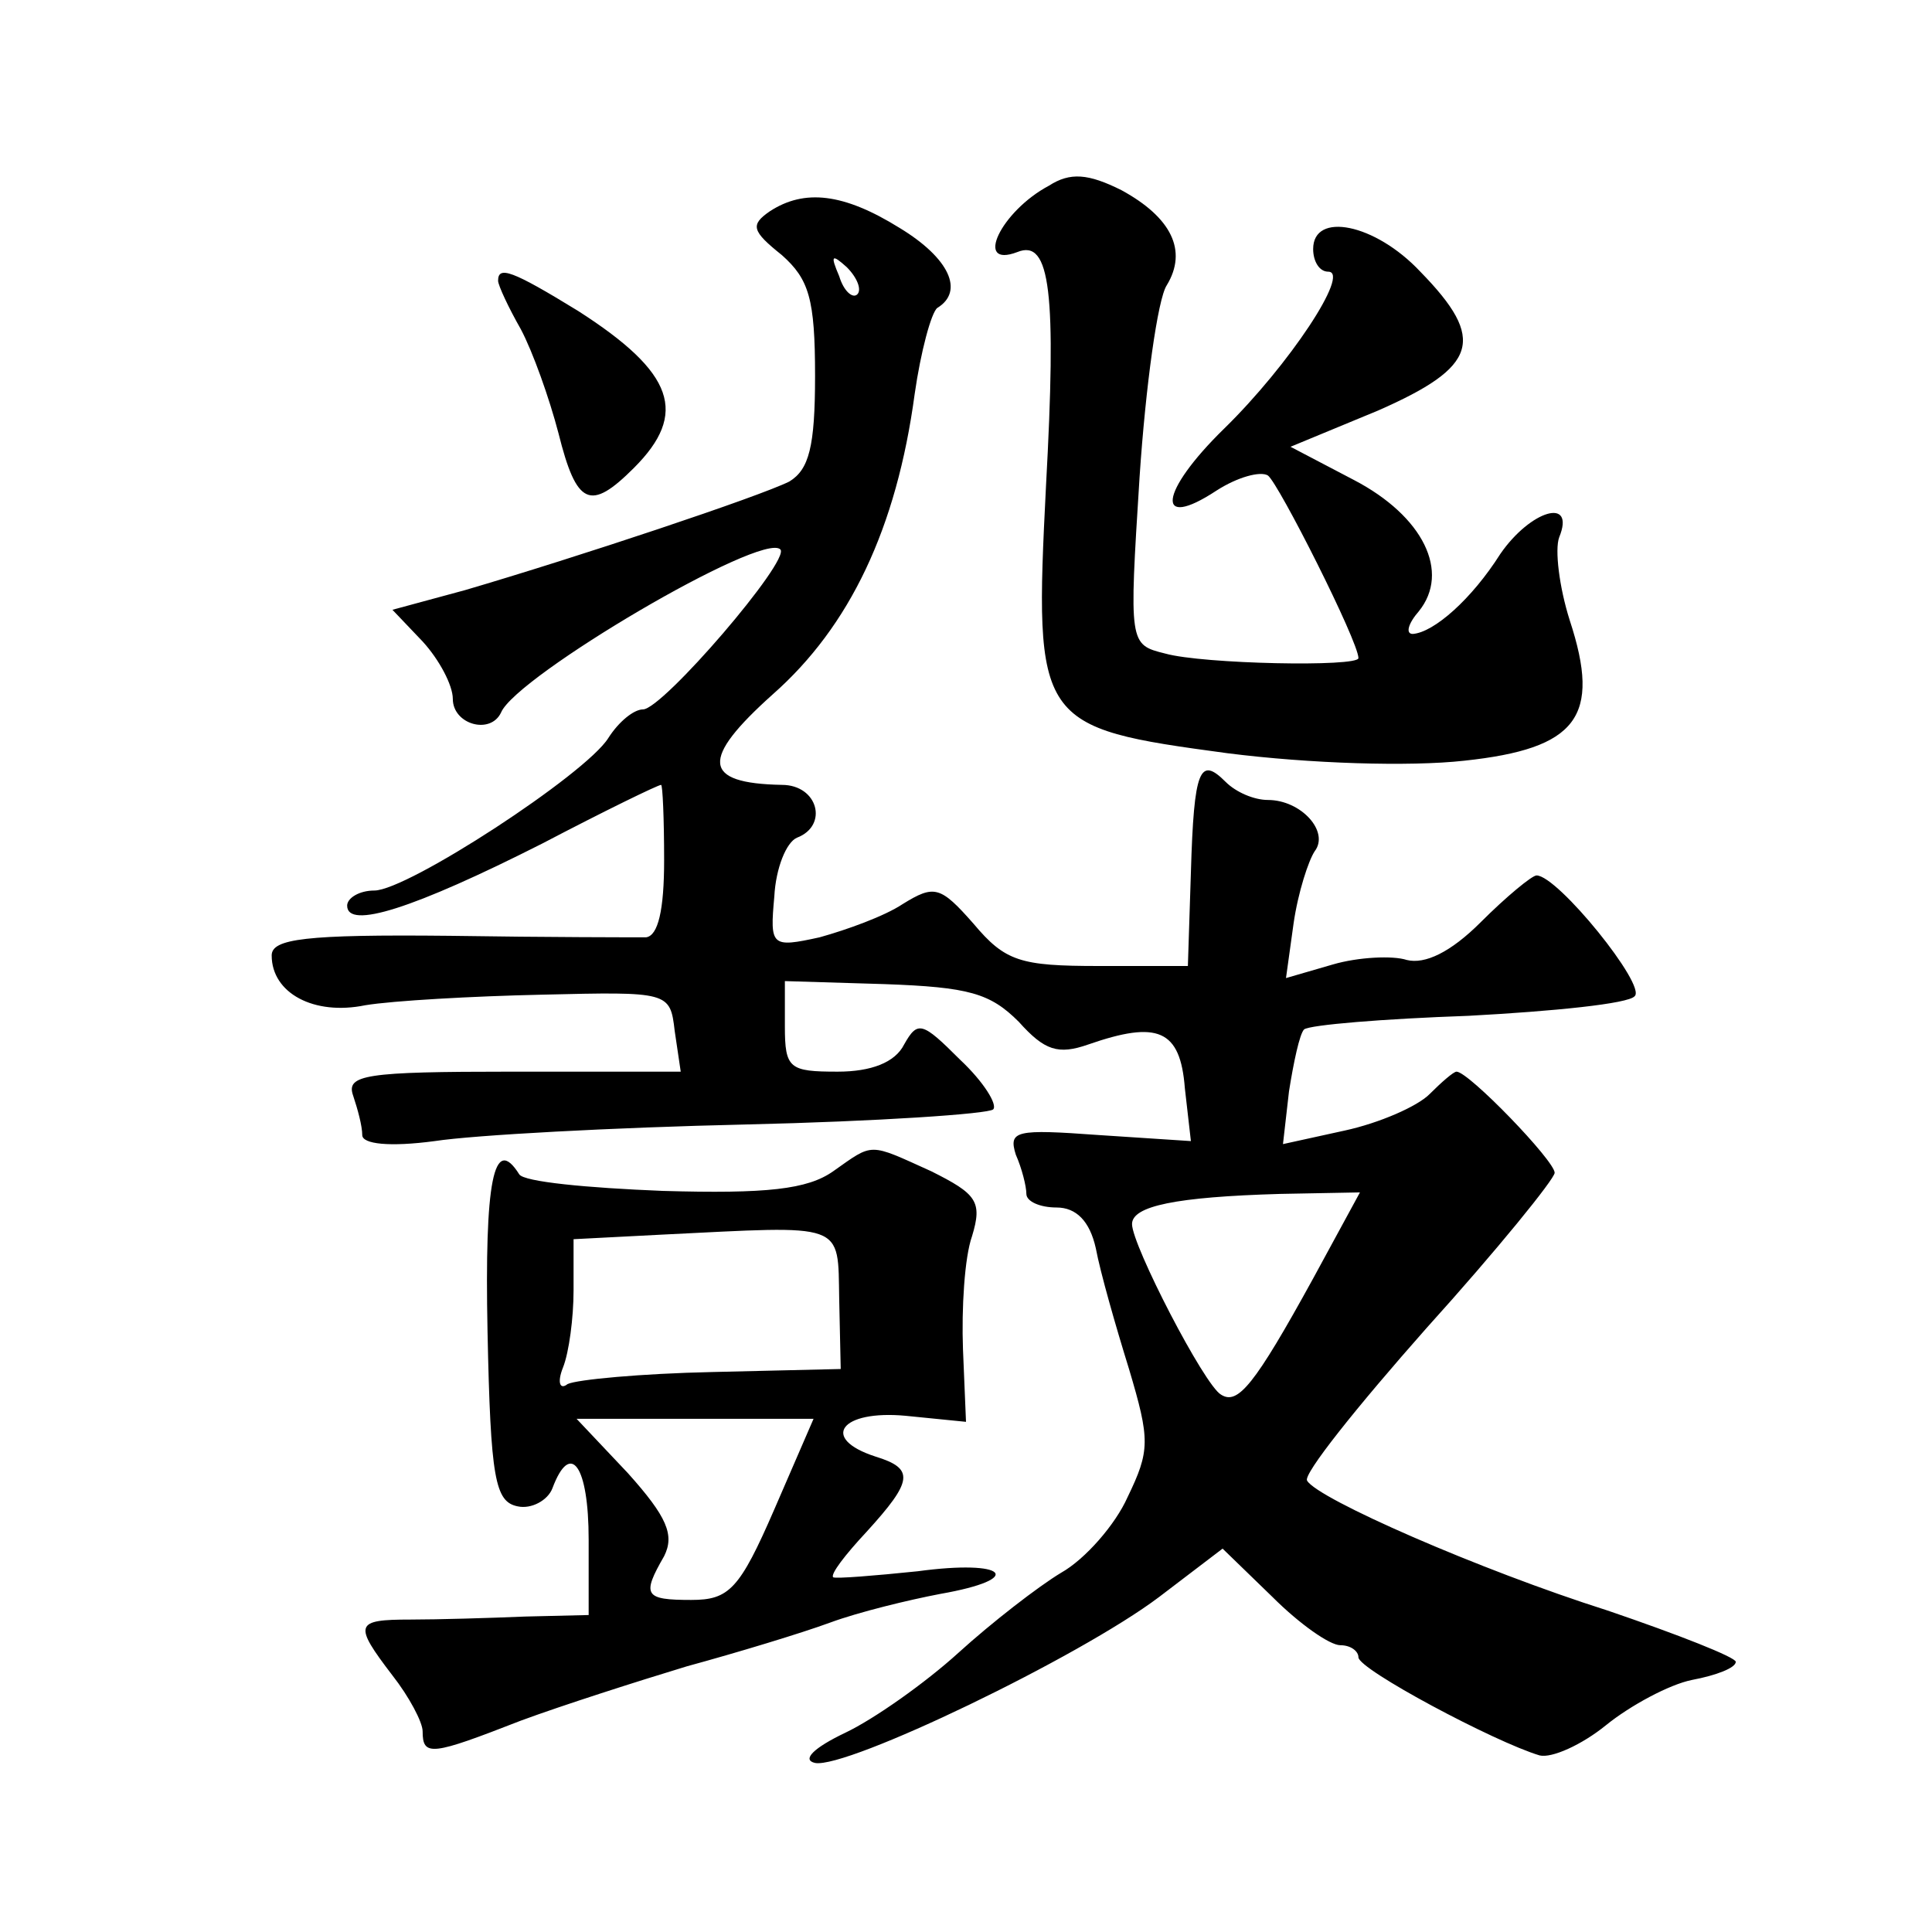 <?xml version="1.0" standalone="no"?>
<!DOCTYPE svg PUBLIC "-//W3C//DTD SVG 20010904//EN"
 "http://www.w3.org/TR/2001/REC-SVG-20010904/DTD/svg10.dtd">
<svg version="1.0" xmlns="http://www.w3.org/2000/svg"
 width="128pt" height="128pt" viewBox="0 0 128 128"
 preserveAspectRatio="xMidYMid meet">
<g transform="translate(0,128) scale(0.1,-0.1)"
fill="#0" stroke="none">
<path d="M695 1157 c-32 -17 -50 -55 -21 -44 22 9 26 -27 19 -155 -8 -158 -6 -160
120 -177 55 -7 121 -9 157 -5 75 8 91 29 70 93 -7 22 -10 47 -7 55 11 27 -19 18
-39 -11 -19 -30 -44 -52 -58 -53 -5 0 -3 7 4 15 21 26 3 63 -43 87 l-42 22 58 24
c66 29 72 47 28 92 -30 32 -71 40 -71 15 0 -8 4 -15 10 -15 15 0 -26 -62 -69 -104
-43 -42 -46 -68 -5 -41 14 9 29 13 34 10 7 -5 60 -110 60 -121 0 -6 -103 -4 -128
3 -24 6 -24 6 -17 117 4 60 12 118 18 127 14 23 3 45 -30 63 -22 11 -34 12 -48
3z M510 1140 c-13 -9 -12 -13 8 -29 18 -16 22 -29 22 -80 0 -47 -4 -62 -17 -70
-20 -10 -140 -50 -215 -72 l-48 -13 20 -21 c11 -12 20 -29 20 -38 0 -17 25 -24
32 -9 10 24 173 120 185 108 7 -7 -78 -106 -91 -106 -6 0 -16 -8 -23 -19 -15 -24
-133 -101 -155 -101 -10 0 -18 -5 -18 -10 0 -16 44 -2 129 41 42 22 77 39 79 39
1 0 2 -22 2 -50 0 -33 -4 -50 -12 -51 -7 0 -66 0 -130 1 -96 1 -118 -2 -118 -13
0 -25 28 -40 62 -33 18 3 71 6 117 7 84 2 85 2 88 -24 l4 -27 -112 0 c-97 0 -110
-2 -105 -16 3 -9 6 -20 6 -26 0 -6 18 -8 48 -4 26 4 118 9 206 11 87 2 161 7 164
10 3 3 -6 18 -22 33 -25 25 -28 26 -37 10 -6 -12 -22 -18 -44 -18 -32 0 -35 2 -35
30 l0 30 66 -2 c56 -2 70 -6 89 -25 17 -19 26 -22 46 -15 46 16 61 10 64 -29 l4
-35 -61 4 c-55 4 -60 3 -55 -13 4 -9 7 -21 7 -26 0 -5 9 -9 20 -9 13 0 22 -9 26
-27 3 -16 13 -51 22 -80 14 -47 14 -54 -1 -85 -8 -18 -28 -41 -44 -50 -15 -9 -46
-33 -68 -53 -22 -20 -56 -44 -75 -53 -21 -10 -29 -18 -20 -20 21 -4 175 70 228
110 l42 32 33 -32 c18 -18 38 -32 45 -32 7 0 12 -4 12 -8 0 -8 90 -56 120 -65 8
-2 28 7 44 20 16 13 42 27 57 30 16 3 29 8 29 12 0 3 -38 18 -85 34 -85 27 -192
74 -199 86 -3 4 33 49 79 101 47 52 85 99 85 103 0 8 -57 67 -65 67 -2 0 -10 -7
-18 -15 -8 -8 -33 -19 -56 -24 l-41 -9 4 35 c3 19 7 38 10 41 4 3 52 7 109 9 56
3 106 8 110 13 8 7 -51 80 -65 80 -3 0 -20 -14 -37 -31 -20 -20 -37 -28 -49 -25
-9 3 -32 2 -49 -3 l-31 -9 5 36 c3 21 10 42 14 48 10 13 -9 34 -31 34 -9 0 -21
5 -28 12 -17 17 -21 9 -23 -60 l-2 -62 -59 0 c-52 0 -62 3 -83 28 -22 25 -26 26
-47 13 -12 -8 -37 -17 -55 -22 -32 -7 -33 -6 -30 27 1 19 8 36 15 39 21 8 14 35
-10 35 -53 1 -54 17 -6 60 51 45 82 110 94 199 4 28 11 54 15 57 18 11 8 33 -25
53 -37 23 -63 26 -86 11z m58 -55 c-3 -3 -9 2 -12 12 -6 14 -5 15 5 6 7 -7 10 -15
7 -18z m302 -652 c-39 -71 -50 -84 -61 -77 -11 6 -59 99 -59 113 0 12 29 18 98
20 l53 1 -31 -57z M330 1094 c0 -3 7 -18 15 -32 8 -15 19 -46 25 -69 12 -48 21
-52 50 -23 36 36 27 63 -37 104 -44 27 -53 30 -53 20z M552 504 c-17 -12 -44 -15
-113 -13 -50 2 -92 6 -95 11 -17 27 -23 -5 -21 -104 2 -98 5 -113 20 -116 9 -2
20 4 23 12 12 32 24 15 24 -34 l0 -50 -42 -1 c-24 -1 -58 -2 -76 -2 -37 0 -38 -3
-12 -37 11 -14 20 -31 20 -37 0 -17 6 -16 65 7 27 10 77 26 110 36 33 9 76 22 95
29 19 7 52 15 73 19 57 10 44 23 -15 15 -29 -3 -54 -5 -56 -4 -2 2 8 15 22 30 31
34 32 42 6 50 -37 12 -23 31 20 27 l40 -4 -2 48 c-1 27 1 61 6 75 7 23 3 28 -27
43 -42 19 -38 19 -65 0z m4 -85 l1 -46 -85 -2 c-47 -1 -90 -5 -96 -8 -5 -4 -7 1
-3 11 4 10 7 33 7 51 l0 34 58 3 c123 6 117 9 118 -43z m-43 -139 c-23 -53 -30
-60 -55 -60 -31 0 -33 3 -18 29 7 14 2 26 -24 55 l-34 36 78 0 79 0 -26 -60z"/>
</g>
</svg>
